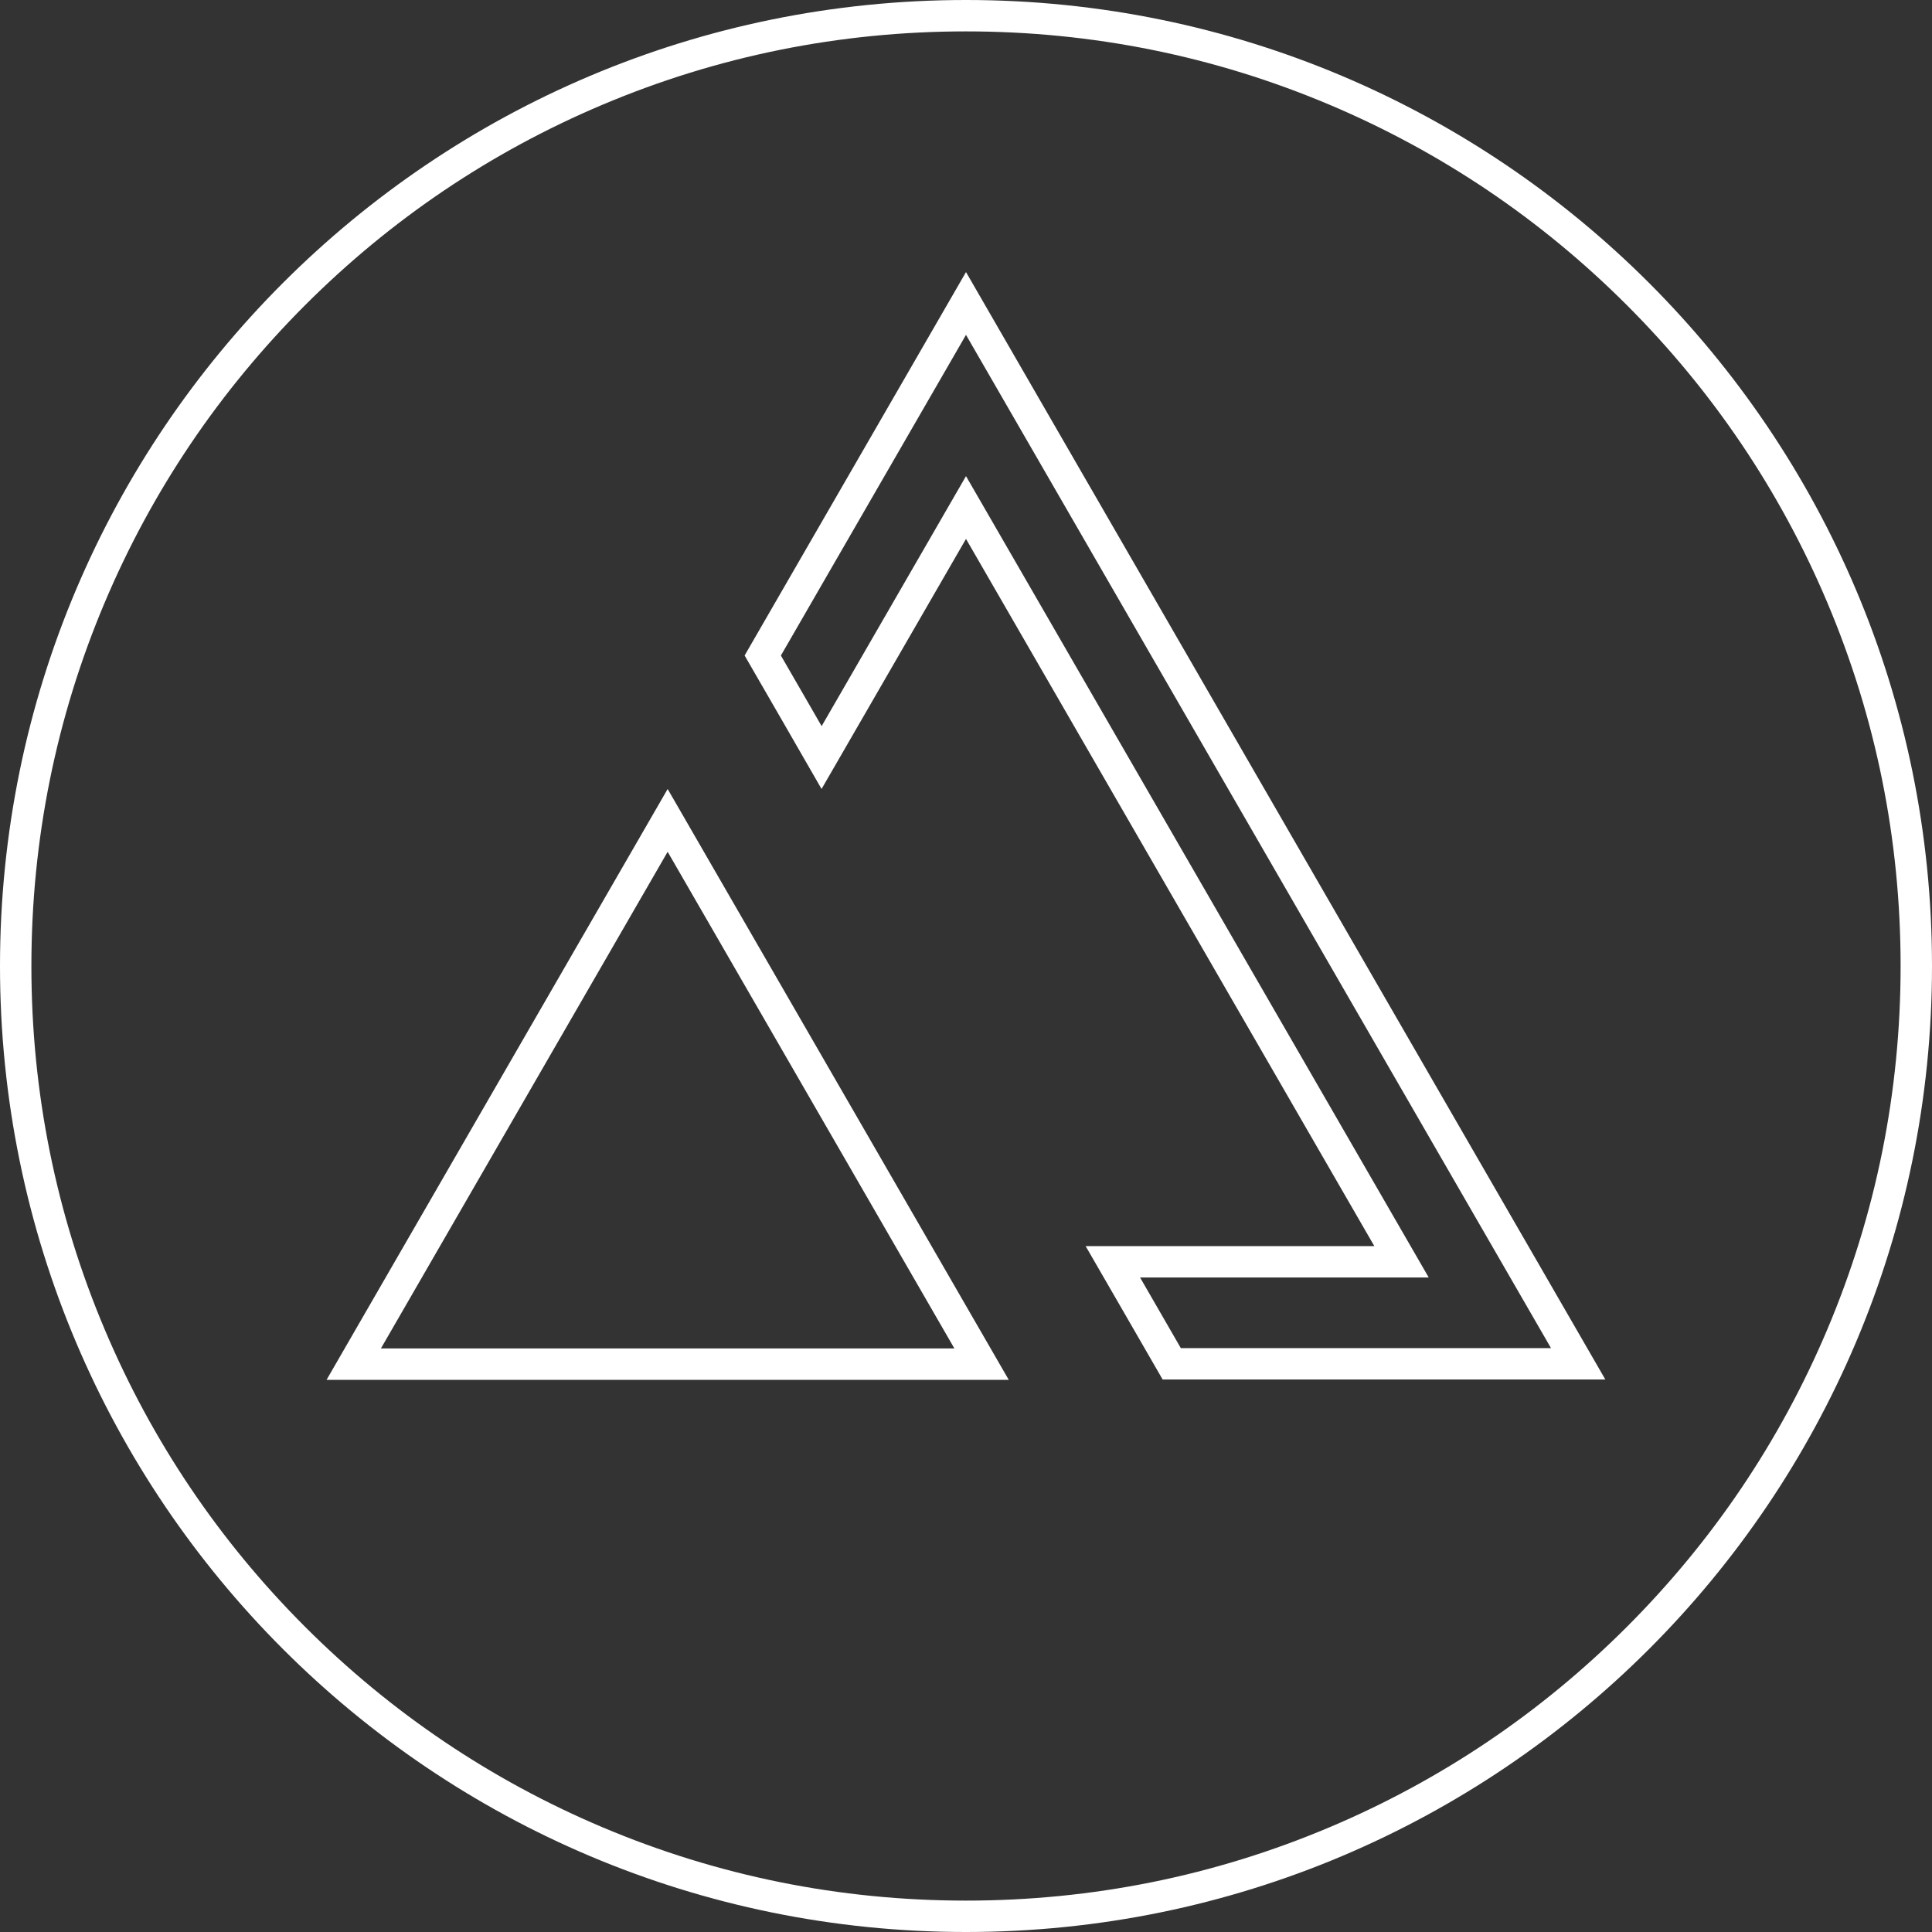 <?xml version="1.0" encoding="utf-8"?>
<!-- Generator: Adobe Illustrator 26.0.1, SVG Export Plug-In . SVG Version: 6.00 Build 0)  -->
<svg version="1.1" id="Layer_1" xmlns="http://www.w3.org/2000/svg" xmlns:xlink="http://www.w3.org/1999/xlink" x="0px" y="0px"
	 viewBox="0 0 800 800" style="enable-background:new 0 0 800 800;" xml:space="preserve">
<rect x="0" y="0" width="800" height="800" fill="#333333" stroke="none"/>
<style type="text/css">
	.st0{fill:#FFFFFF;}
</style>
<g>
	<path class="st0" d="M400,13c52.25,0,102.93,10.23,150.63,30.41c46.08,19.49,87.47,47.4,123.02,82.94s63.45,76.93,82.94,123.02
		C776.77,297.07,787,347.75,787,400s-10.23,102.93-30.41,150.63c-19.49,46.08-47.4,87.47-82.94,123.02s-76.93,63.45-123.02,82.94
		C502.93,776.77,452.25,787,400,787s-102.93-10.23-150.63-30.41c-46.08-19.49-87.47-47.4-123.02-82.94S62.9,596.72,43.41,550.63
		C23.23,502.93,13,452.25,13,400s10.23-102.93,30.41-150.63c19.49-46.08,47.4-87.47,82.94-123.02s76.93-63.45,123.02-82.94
		C297.07,23.23,347.75,13,400,13 M400,0C179.09,0,0,179.09,0,400s179.09,400,400,400s400-179.09,400-400S620.91,0,400,0L400,0z"/>
</g>
<g>
	<g>
		<g>
			<path class="st0" d="M276.46,352.71l118.73,205.65H157.73L276.46,352.71 M276.46,326.71L135.22,571.36H417.7L276.46,326.71
				L276.46,326.71z"/>
		</g>
		<g>
			<path class="st0" d="M400,138.66l242.23,419.56H488.95l-12.11-20.99l-4.76-8.24h97.01h22.52l-11.26-19.5L411.26,216.65
				L400,197.15l-11.26,19.5l-48.52,84.03l-4.65-8.08l-12.22-21.16L400,138.66 M400,112.66l-91.67,158.77l15.97,27.66l15.89,27.61
				L400,223.15l169.08,292.84H449.54l16.03,27.75l15.86,27.49h183.31L400,112.66L400,112.66z"/>
		</g>
	</g>
</g>
</svg>
